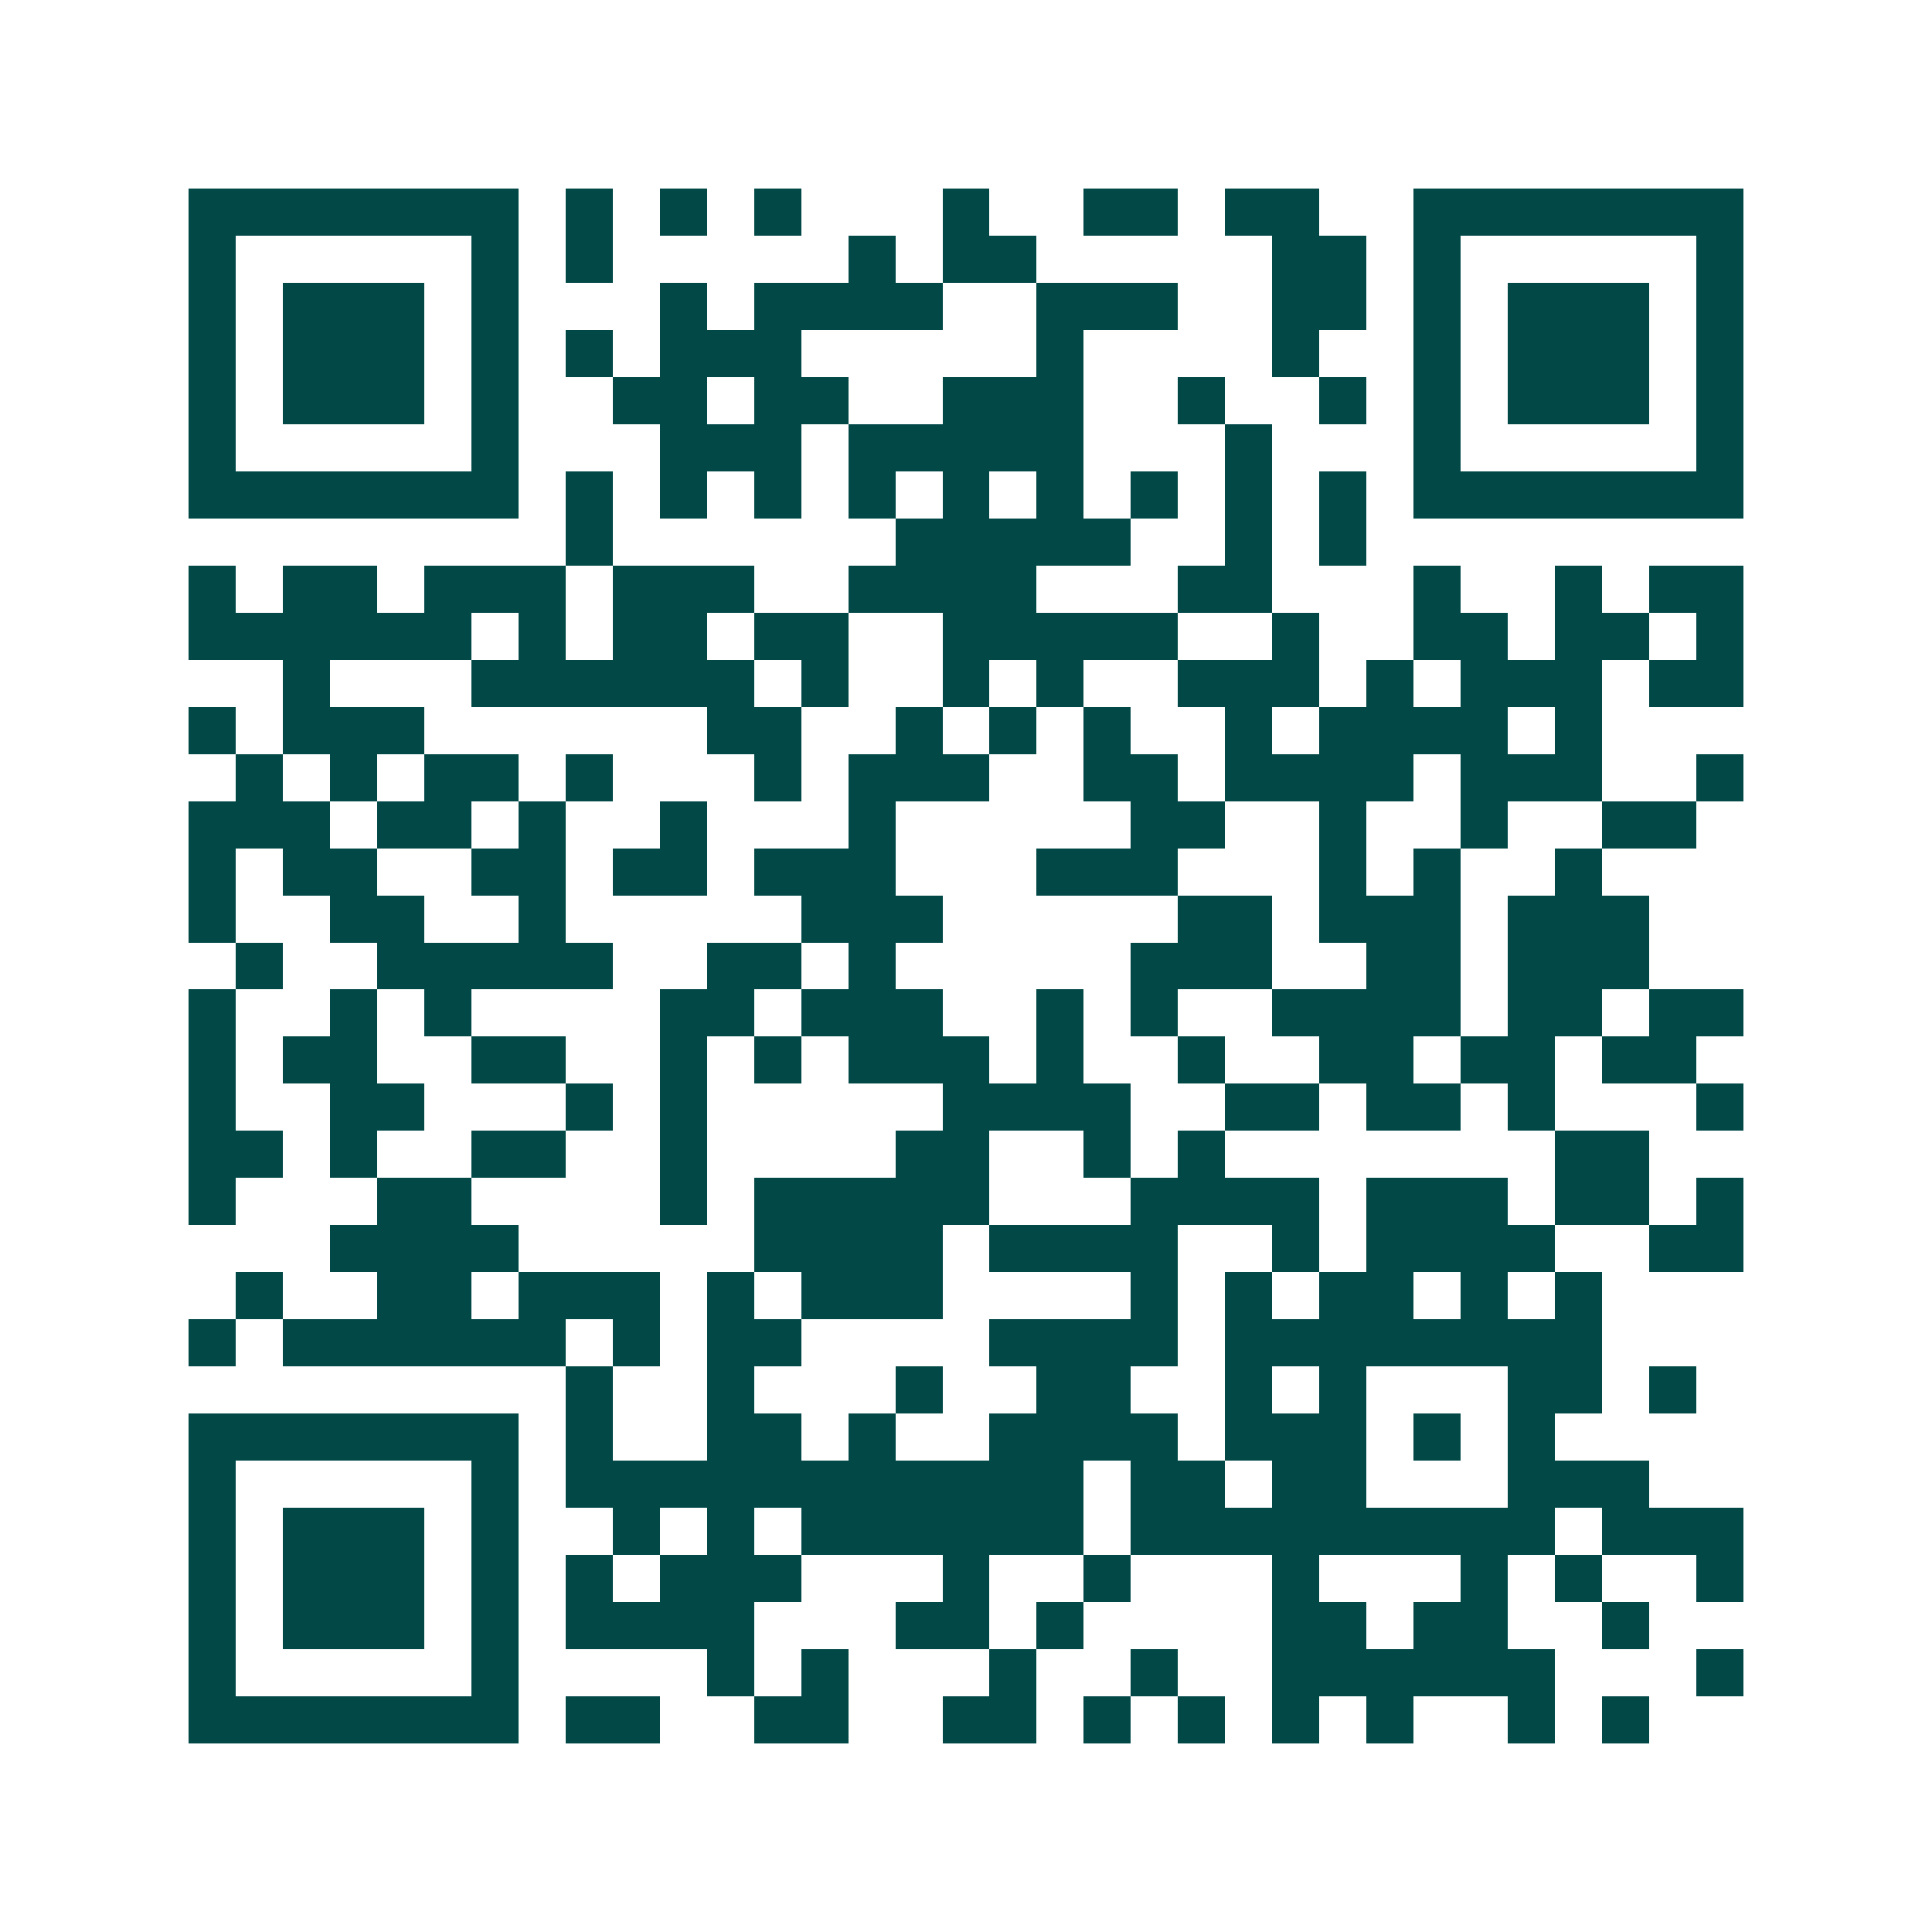 <svg xmlns="http://www.w3.org/2000/svg" width="200" height="200" viewBox="0 0 41 41" shape-rendering="crispEdges"><path fill="#ffffff" d="M0 0h41v41H0z"/><path stroke="#014847" d="M4 4.5h7m1 0h1m1 0h1m1 0h1m3 0h1m2 0h2m1 0h2m2 0h7M4 5.5h1m5 0h1m1 0h1m5 0h1m1 0h2m5 0h2m1 0h1m5 0h1M4 6.5h1m1 0h3m1 0h1m3 0h1m1 0h4m2 0h3m2 0h2m1 0h1m1 0h3m1 0h1M4 7.5h1m1 0h3m1 0h1m1 0h1m1 0h3m5 0h1m4 0h1m2 0h1m1 0h3m1 0h1M4 8.5h1m1 0h3m1 0h1m2 0h2m1 0h2m2 0h3m2 0h1m2 0h1m1 0h1m1 0h3m1 0h1M4 9.5h1m5 0h1m3 0h3m1 0h5m3 0h1m3 0h1m5 0h1M4 10.5h7m1 0h1m1 0h1m1 0h1m1 0h1m1 0h1m1 0h1m1 0h1m1 0h1m1 0h1m1 0h7M12 11.5h1m6 0h5m2 0h1m1 0h1M4 12.5h1m1 0h2m1 0h3m1 0h3m2 0h4m3 0h2m3 0h1m2 0h1m1 0h2M4 13.5h6m1 0h1m1 0h2m1 0h2m2 0h5m2 0h1m2 0h2m1 0h2m1 0h1M6 14.5h1m3 0h6m1 0h1m2 0h1m1 0h1m2 0h3m1 0h1m1 0h3m1 0h2M4 15.5h1m1 0h3m6 0h2m2 0h1m1 0h1m1 0h1m2 0h1m1 0h4m1 0h1M5 16.5h1m1 0h1m1 0h2m1 0h1m3 0h1m1 0h3m2 0h2m1 0h4m1 0h3m2 0h1M4 17.5h3m1 0h2m1 0h1m2 0h1m3 0h1m5 0h2m2 0h1m2 0h1m2 0h2M4 18.5h1m1 0h2m2 0h2m1 0h2m1 0h3m3 0h3m3 0h1m1 0h1m2 0h1M4 19.5h1m2 0h2m2 0h1m5 0h3m5 0h2m1 0h3m1 0h3M5 20.5h1m2 0h5m2 0h2m1 0h1m5 0h3m2 0h2m1 0h3M4 21.5h1m2 0h1m1 0h1m4 0h2m1 0h3m2 0h1m1 0h1m2 0h4m1 0h2m1 0h2M4 22.5h1m1 0h2m2 0h2m2 0h1m1 0h1m1 0h3m1 0h1m2 0h1m2 0h2m1 0h2m1 0h2M4 23.5h1m2 0h2m3 0h1m1 0h1m5 0h4m2 0h2m1 0h2m1 0h1m3 0h1M4 24.5h2m1 0h1m2 0h2m2 0h1m4 0h2m2 0h1m1 0h1m7 0h2M4 25.5h1m3 0h2m4 0h1m1 0h5m3 0h4m1 0h3m1 0h2m1 0h1M7 26.5h4m5 0h4m1 0h4m2 0h1m1 0h4m2 0h2M5 27.5h1m2 0h2m1 0h3m1 0h1m1 0h3m4 0h1m1 0h1m1 0h2m1 0h1m1 0h1M4 28.5h1m1 0h6m1 0h1m1 0h2m4 0h4m1 0h8M12 29.5h1m2 0h1m3 0h1m2 0h2m2 0h1m1 0h1m3 0h2m1 0h1M4 30.5h7m1 0h1m2 0h2m1 0h1m2 0h4m1 0h3m1 0h1m1 0h1M4 31.5h1m5 0h1m1 0h11m1 0h2m1 0h2m3 0h3M4 32.5h1m1 0h3m1 0h1m2 0h1m1 0h1m1 0h6m1 0h9m1 0h3M4 33.5h1m1 0h3m1 0h1m1 0h1m1 0h3m3 0h1m2 0h1m3 0h1m3 0h1m1 0h1m2 0h1M4 34.5h1m1 0h3m1 0h1m1 0h4m3 0h2m1 0h1m4 0h2m1 0h2m2 0h1M4 35.5h1m5 0h1m4 0h1m1 0h1m3 0h1m2 0h1m2 0h6m3 0h1M4 36.5h7m1 0h2m2 0h2m2 0h2m1 0h1m1 0h1m1 0h1m1 0h1m2 0h1m1 0h1"/></svg>
